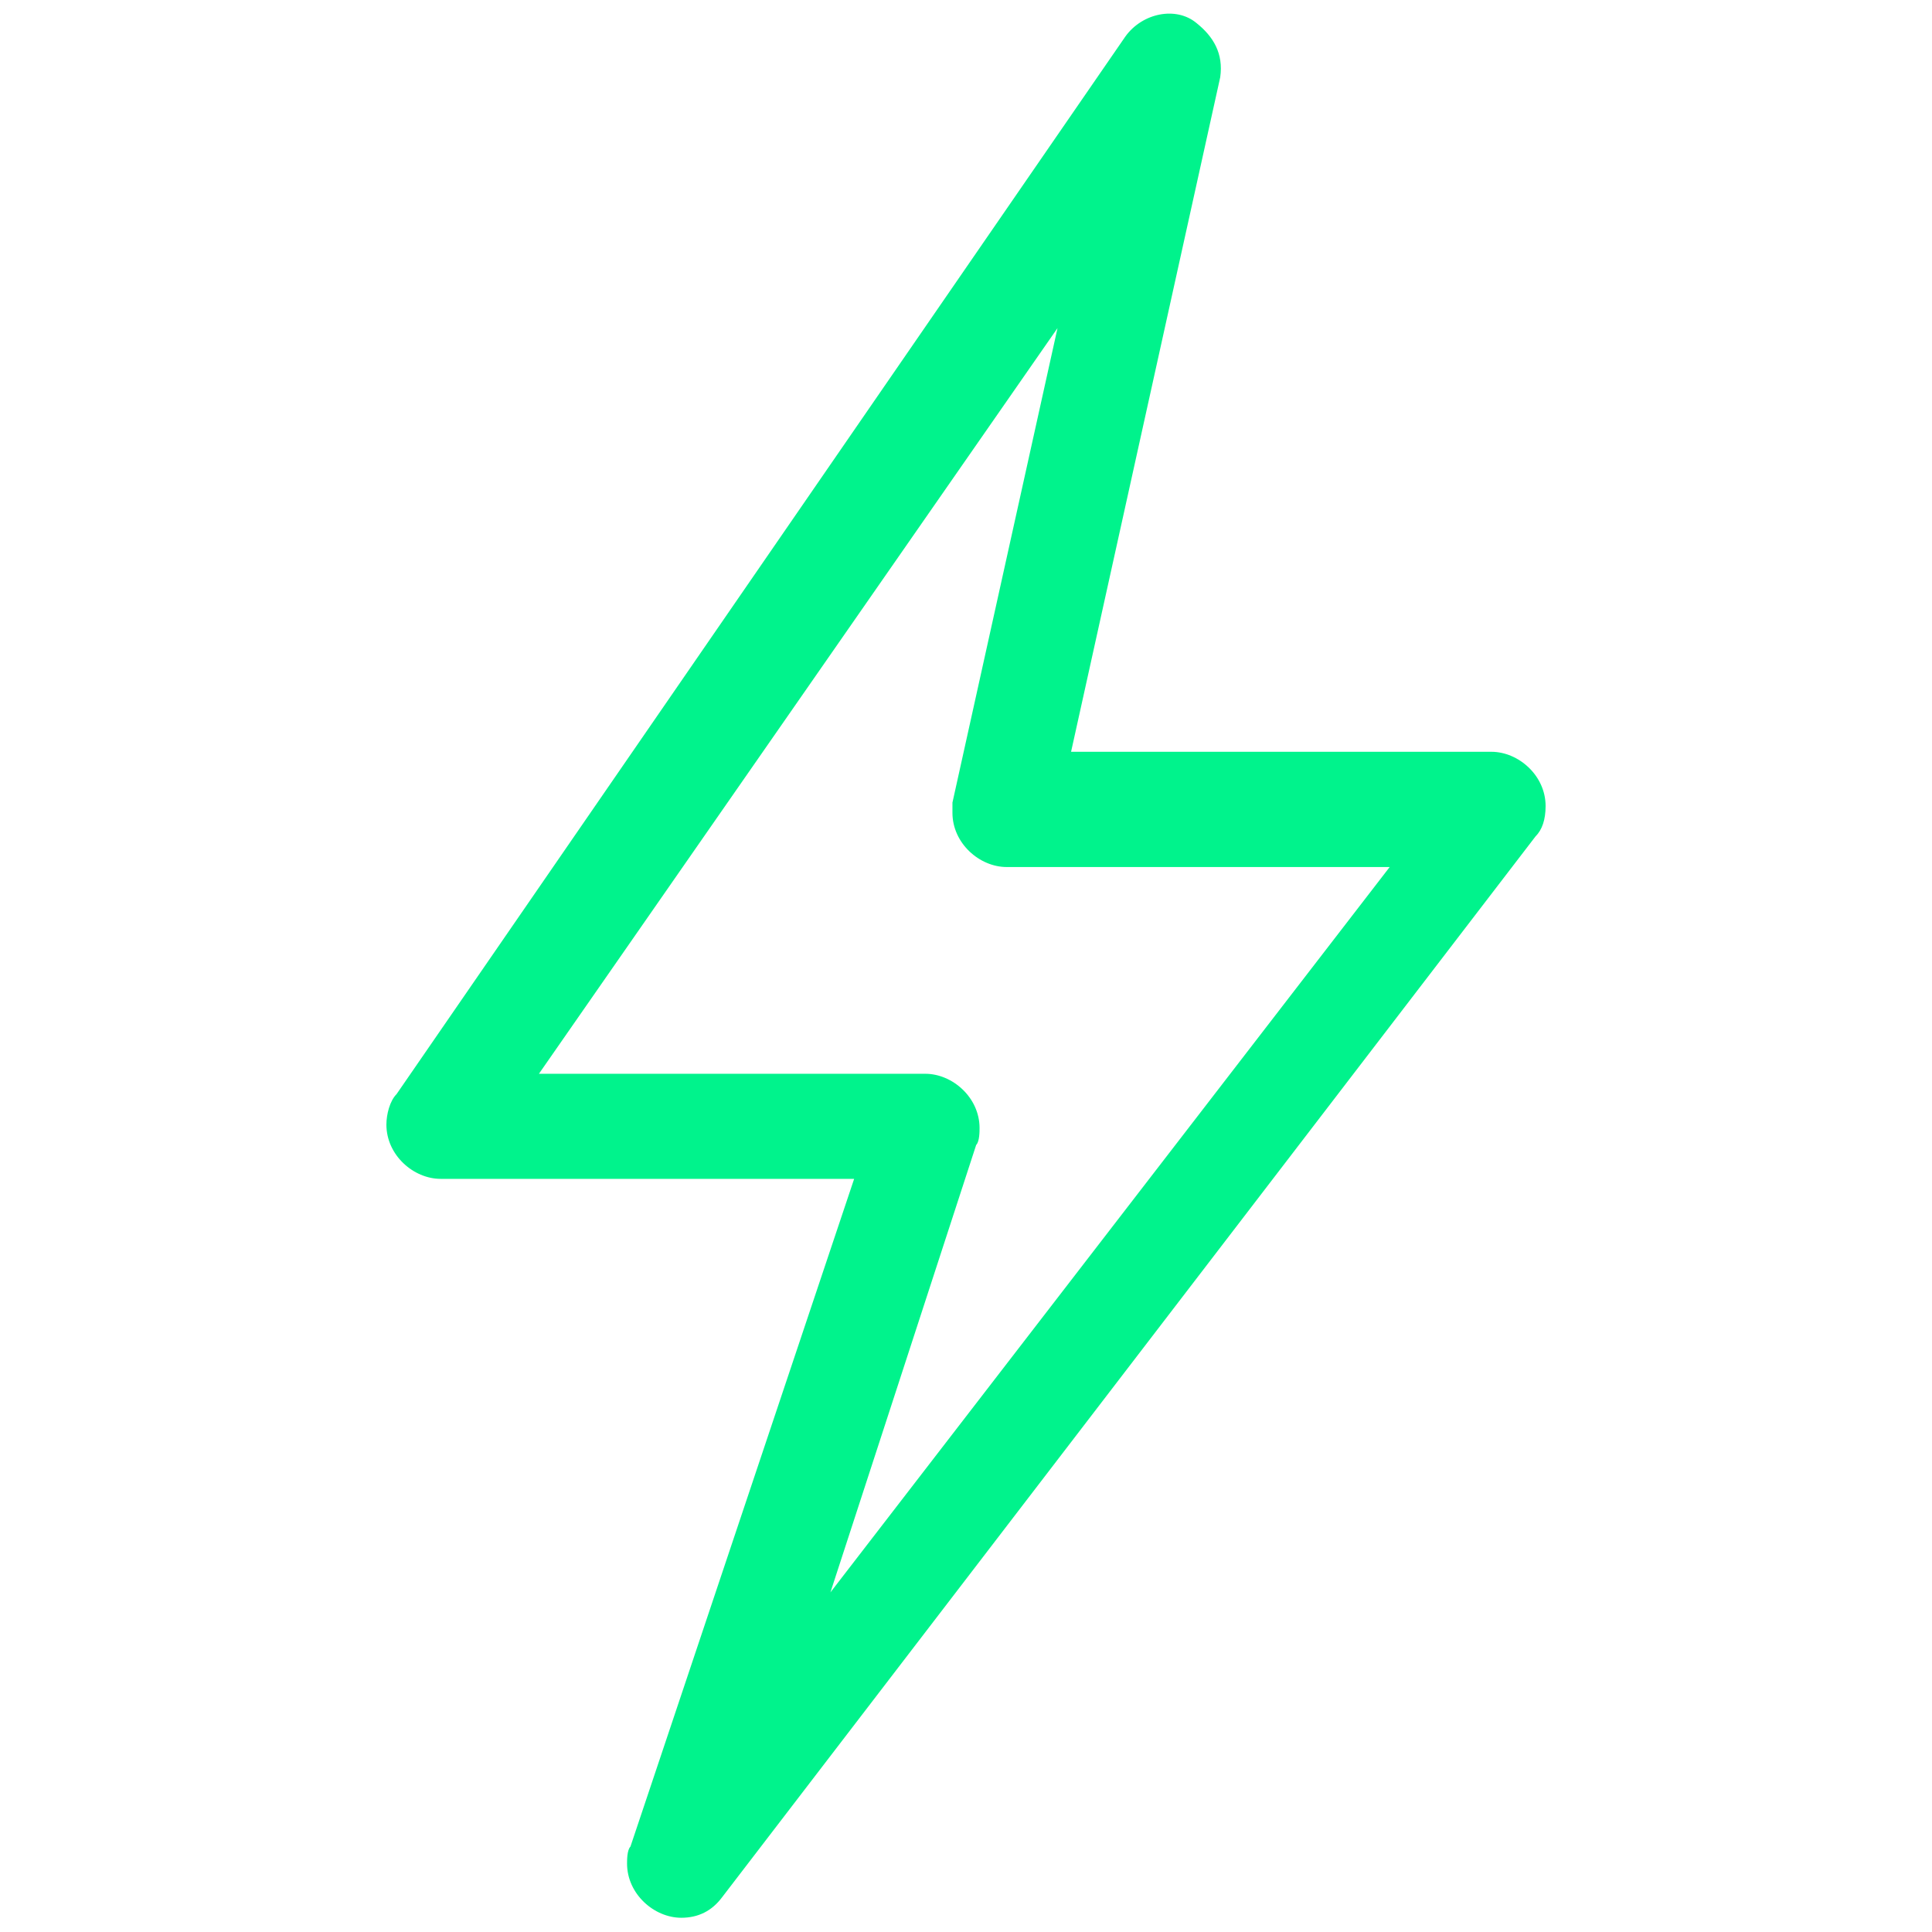 <?xml version="1.0" encoding="utf-8"?>
<!-- Generator: Adobe Illustrator 27.0.0, SVG Export Plug-In . SVG Version: 6.00 Build 0)  -->
<svg version="1.1" id="Ebene_1" xmlns="http://www.w3.org/2000/svg" xmlns:xlink="http://www.w3.org/1999/xlink" x="0px" y="0px"
	 viewBox="0 0 57 57" style="enable-background:new 0 0 57 57;" xml:space="preserve">
<style type="text/css">
	.st0{fill:#00F38C;}
</style>
<g id="Gruppe_1544" transform="translate(0 -64.02)">
	<g id="Pfad_72278">
		<path class="st0" d="M20.1,120.6c-0.8,0-1.6-0.7-1.6-1.6c0-0.1,0-0.4,0.1-0.5l6.6-19.7H13c-0.8,0-1.6-0.7-1.6-1.6
			c0-0.3,0.1-0.7,0.3-0.9l21.5-31.2c0.5-0.7,1.5-0.9,2.1-0.4c0.5,0.4,0.8,0.9,0.7,1.6l-4.4,19.9H44c0.8,0,1.6,0.7,1.6,1.6
			c0,0.4-0.1,0.7-0.3,0.9L21.3,120C21,120.4,20.6,120.6,20.1,120.6L20.1,120.6z M15.9,95.7h11.4c0.8,0,1.6,0.7,1.6,1.6
			c0,0.1,0,0.4-0.1,0.5L24.5,111l16.5-21.4H29.7c-0.8,0-1.6-0.7-1.6-1.6c0-0.1,0-0.3,0-0.3l3.1-14L15.9,95.7z"/>
	</g>
</g>
</svg>
